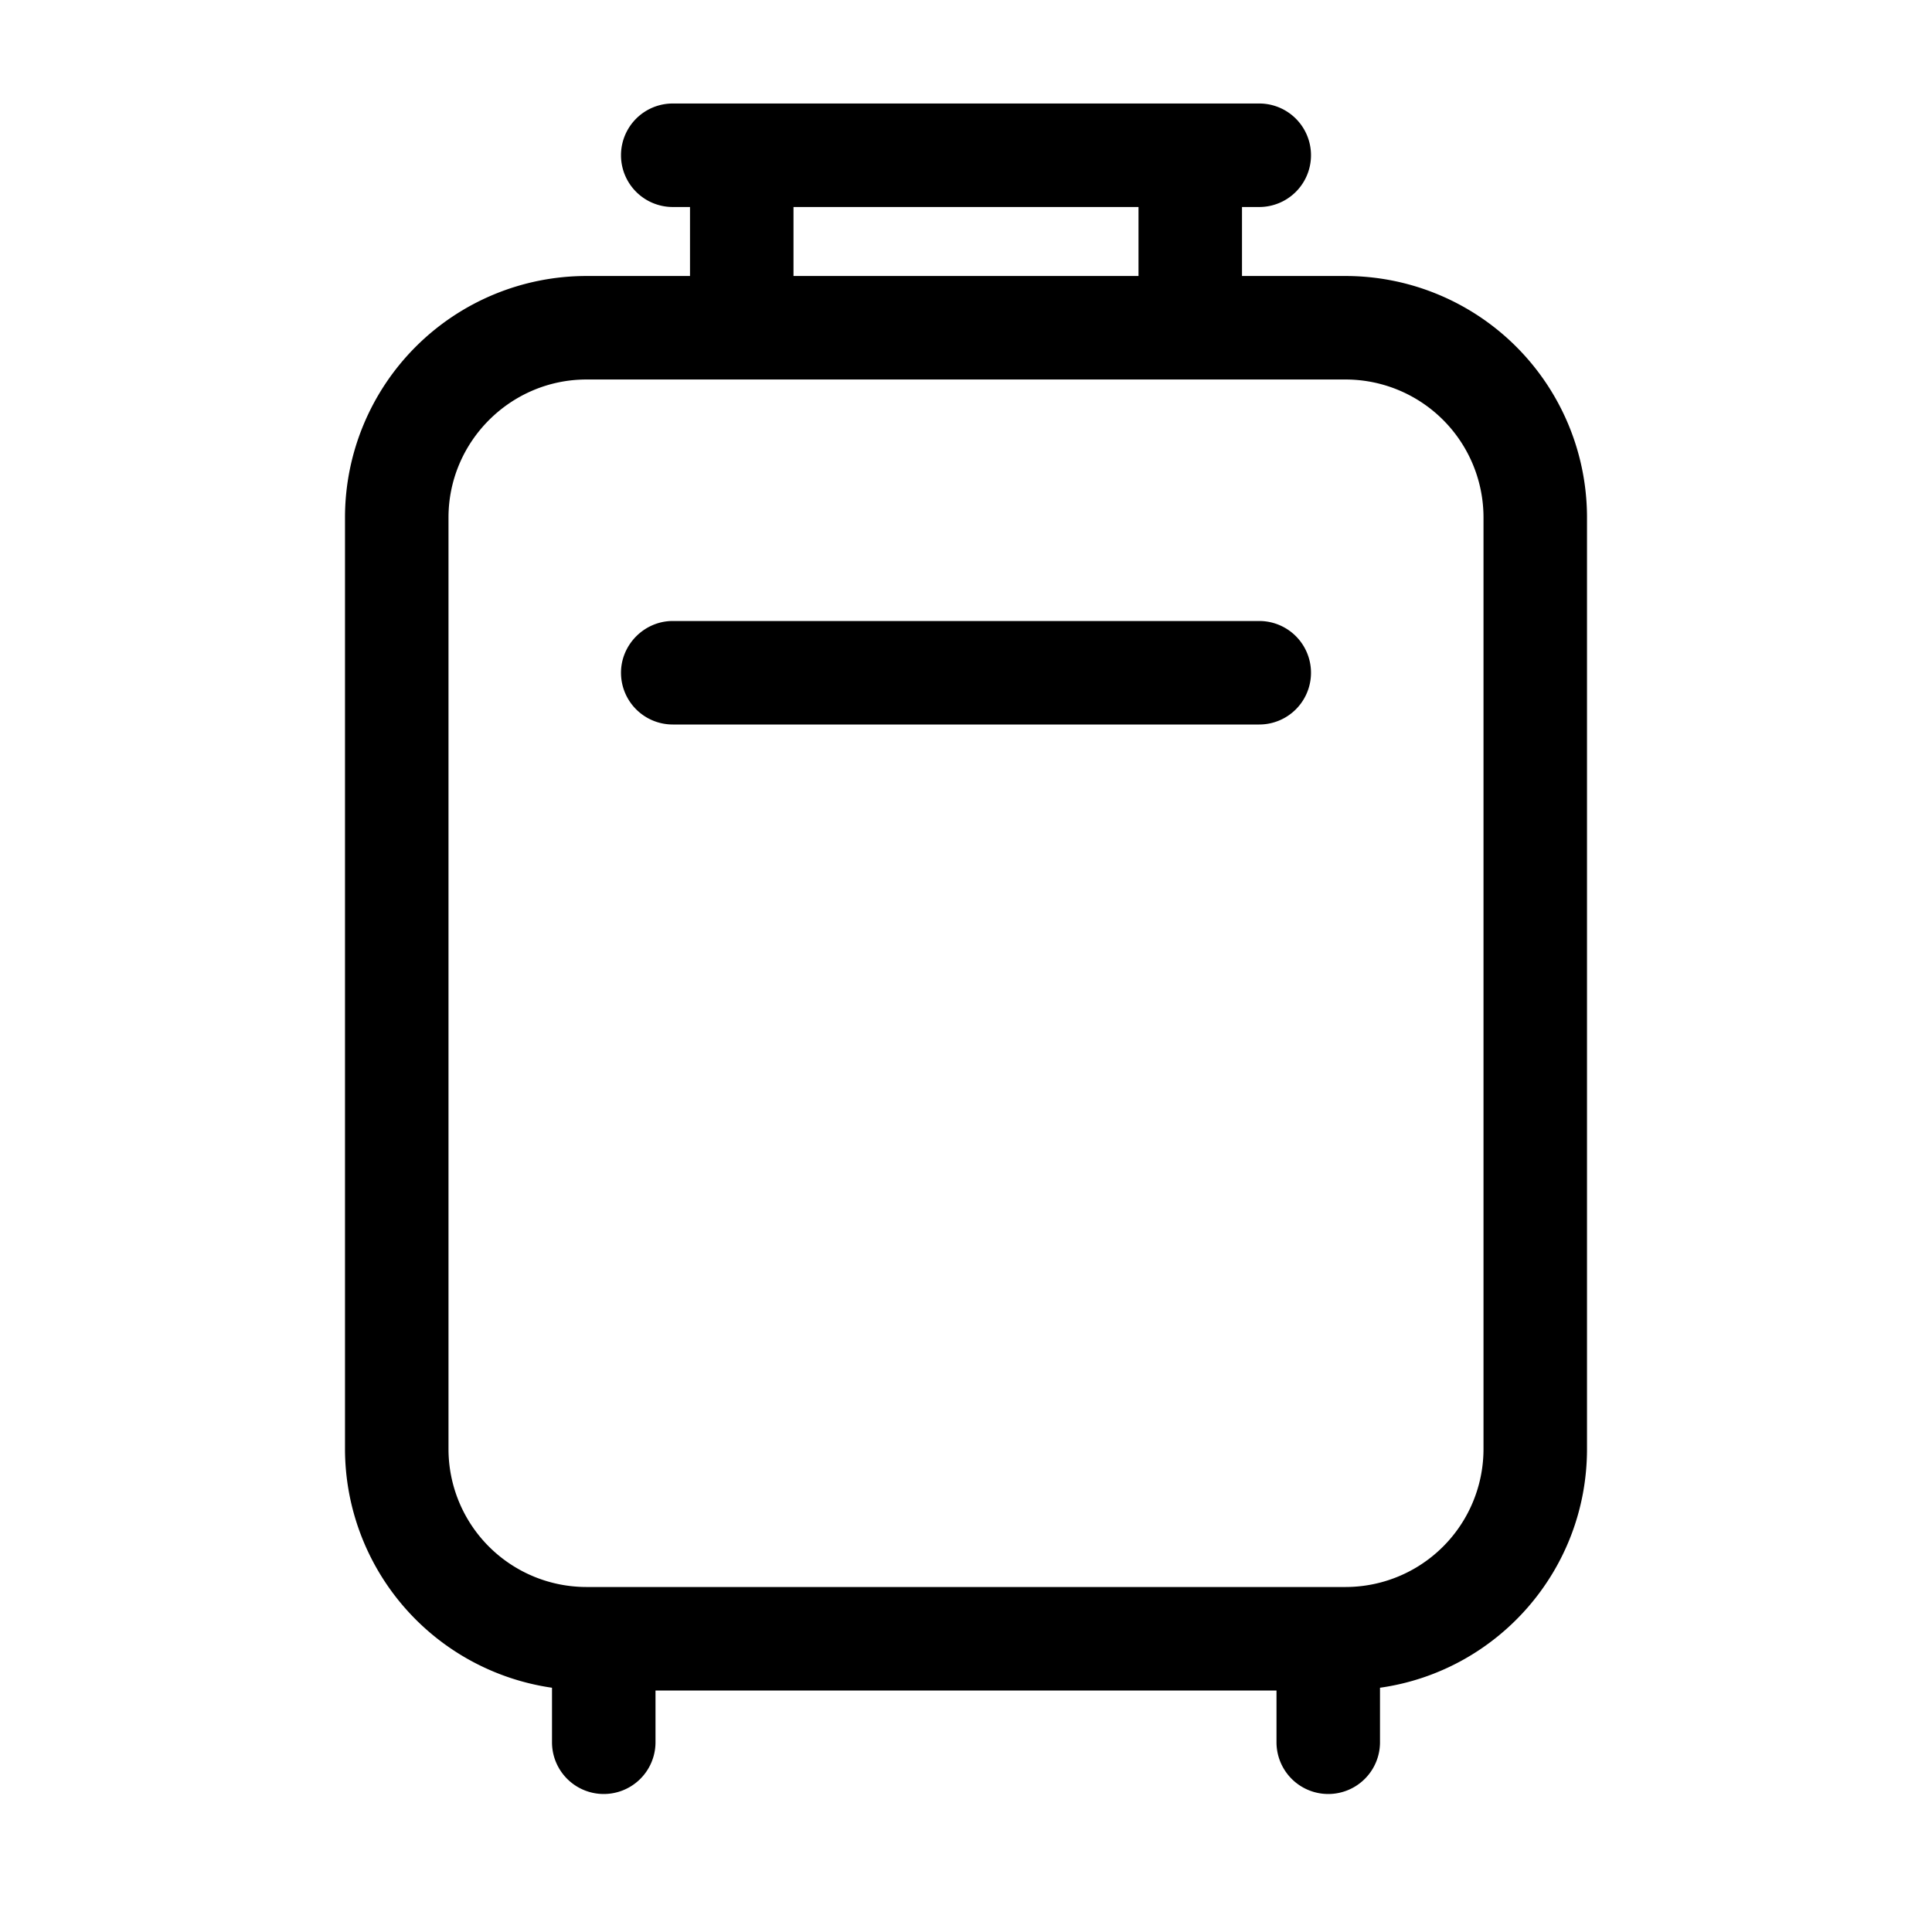 <svg width="28" height="28" viewBox="0 0 28 28" xmlns="http://www.w3.org/2000/svg"><path d="M9 9.75c0-.41.34-.75.75-.75h8.5a.75.75 0 0 1 0 1.5h-8.5A.75.75 0 0 1 9 9.75Zm.75-8.25a.75.75 0 0 0 0 1.5H10v1H8.5A3.5 3.5 0 0 0 5 7.5V21a3.5 3.5 0 0 0 3 3.46v.79a.75.75 0 0 0 1.5 0v-.75h9v.75a.75.75 0 0 0 1.5 0v-.79c1.7-.24 3-1.7 3-3.46V7.5A3.5 3.5 0 0 0 19.5 4H18V3h.25a.75.75 0 0 0 0-1.5h-8.5ZM16.5 3v1h-5V3h5Zm-8 2.5h11a2 2 0 0 1 2 2V21a2 2 0 0 1-2 2h-11a2 2 0 0 1-2-2V7.5c0-1.1.9-2 2-2Z"/></svg>